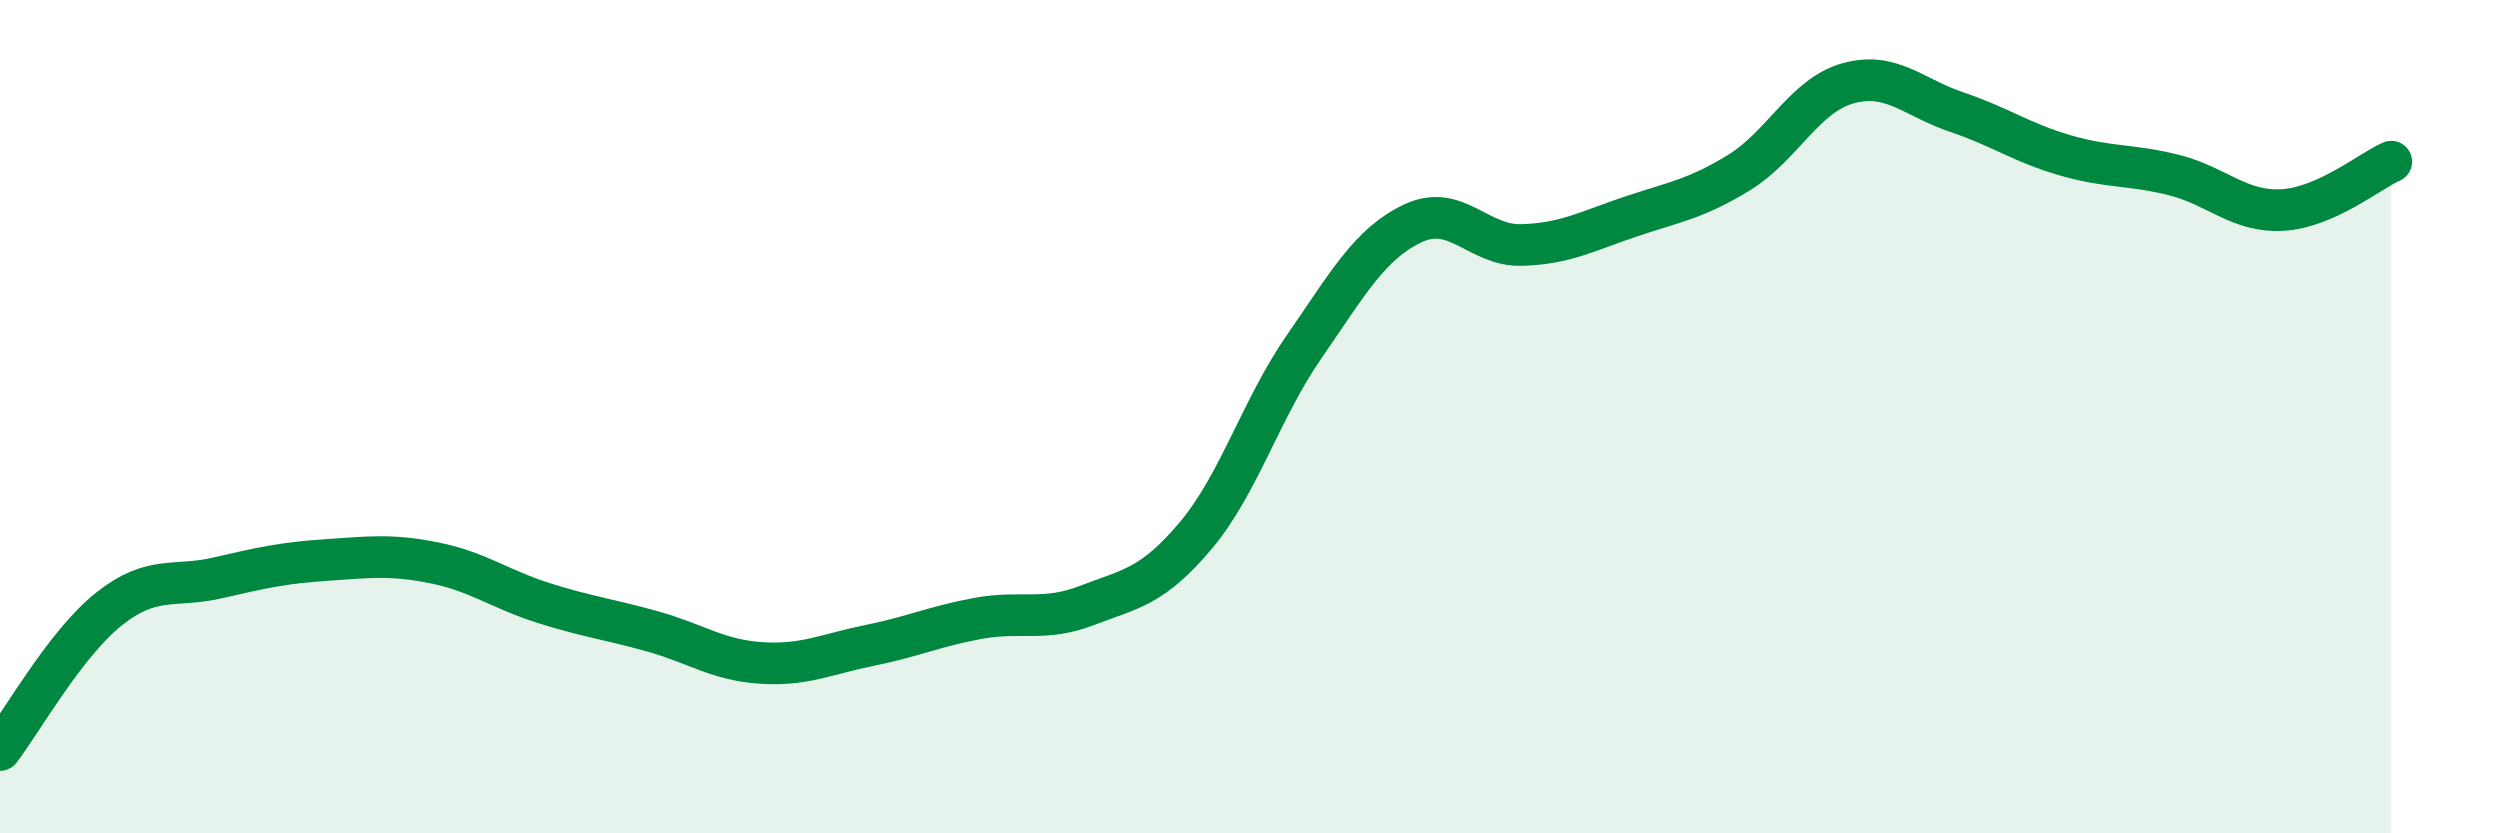 
    <svg width="60" height="20" viewBox="0 0 60 20" xmlns="http://www.w3.org/2000/svg">
      <path
        d="M 0,18 C 0.52,17.32 1.57,15.45 2.61,14.62 C 3.65,13.79 4.18,14.11 5.22,13.87 C 6.26,13.63 6.79,13.51 7.83,13.44 C 8.87,13.37 9.39,13.3 10.43,13.51 C 11.47,13.72 12,14.14 13.04,14.47 C 14.08,14.8 14.61,14.86 15.65,15.15 C 16.69,15.44 17.22,15.84 18.26,15.91 C 19.3,15.98 19.83,15.7 20.87,15.49 C 21.91,15.28 22.44,15.03 23.48,14.84 C 24.52,14.65 25.05,14.93 26.09,14.53 C 27.13,14.13 27.66,14.09 28.7,12.85 C 29.74,11.61 30.26,9.82 31.3,8.32 C 32.34,6.82 32.87,5.85 33.91,5.36 C 34.95,4.87 35.48,5.91 36.52,5.88 C 37.56,5.85 38.09,5.55 39.13,5.2 C 40.17,4.85 40.7,4.78 41.74,4.14 C 42.78,3.5 43.31,2.29 44.35,2 C 45.39,1.71 45.92,2.34 46.96,2.69 C 48,3.04 48.53,3.43 49.57,3.73 C 50.61,4.03 51.13,3.94 52.17,4.2 C 53.21,4.46 53.74,5.1 54.78,5.04 C 55.82,4.98 56.87,4.11 57.39,3.88L57.39 20L0 20Z"
        fill="#008740"
        opacity="0.1"
        stroke-linecap="round"
        stroke-linejoin="round"
      />
      <path
        d="M 0,18 C 0.52,17.32 1.57,15.45 2.61,14.62 C 3.65,13.79 4.18,14.11 5.22,13.87 C 6.26,13.63 6.79,13.51 7.83,13.44 C 8.87,13.37 9.39,13.3 10.43,13.51 C 11.47,13.72 12,14.14 13.04,14.47 C 14.08,14.8 14.61,14.86 15.65,15.15 C 16.69,15.44 17.22,15.84 18.26,15.91 C 19.3,15.98 19.83,15.7 20.87,15.49 C 21.91,15.28 22.44,15.03 23.48,14.84 C 24.52,14.65 25.05,14.93 26.09,14.53 C 27.13,14.13 27.66,14.09 28.7,12.85 C 29.74,11.61 30.26,9.82 31.3,8.32 C 32.34,6.82 32.87,5.85 33.91,5.36 C 34.95,4.87 35.48,5.91 36.52,5.88 C 37.56,5.85 38.09,5.55 39.13,5.2 C 40.17,4.85 40.7,4.78 41.74,4.14 C 42.78,3.5 43.31,2.29 44.35,2 C 45.39,1.71 45.92,2.34 46.96,2.69 C 48,3.04 48.53,3.43 49.57,3.73 C 50.61,4.03 51.13,3.94 52.17,4.2 C 53.21,4.46 53.74,5.1 54.78,5.04 C 55.82,4.98 56.87,4.11 57.39,3.88"
        stroke="#008740"
        stroke-width="1"
        fill="none"
        stroke-linecap="round"
        stroke-linejoin="round"
      />
    </svg>
  